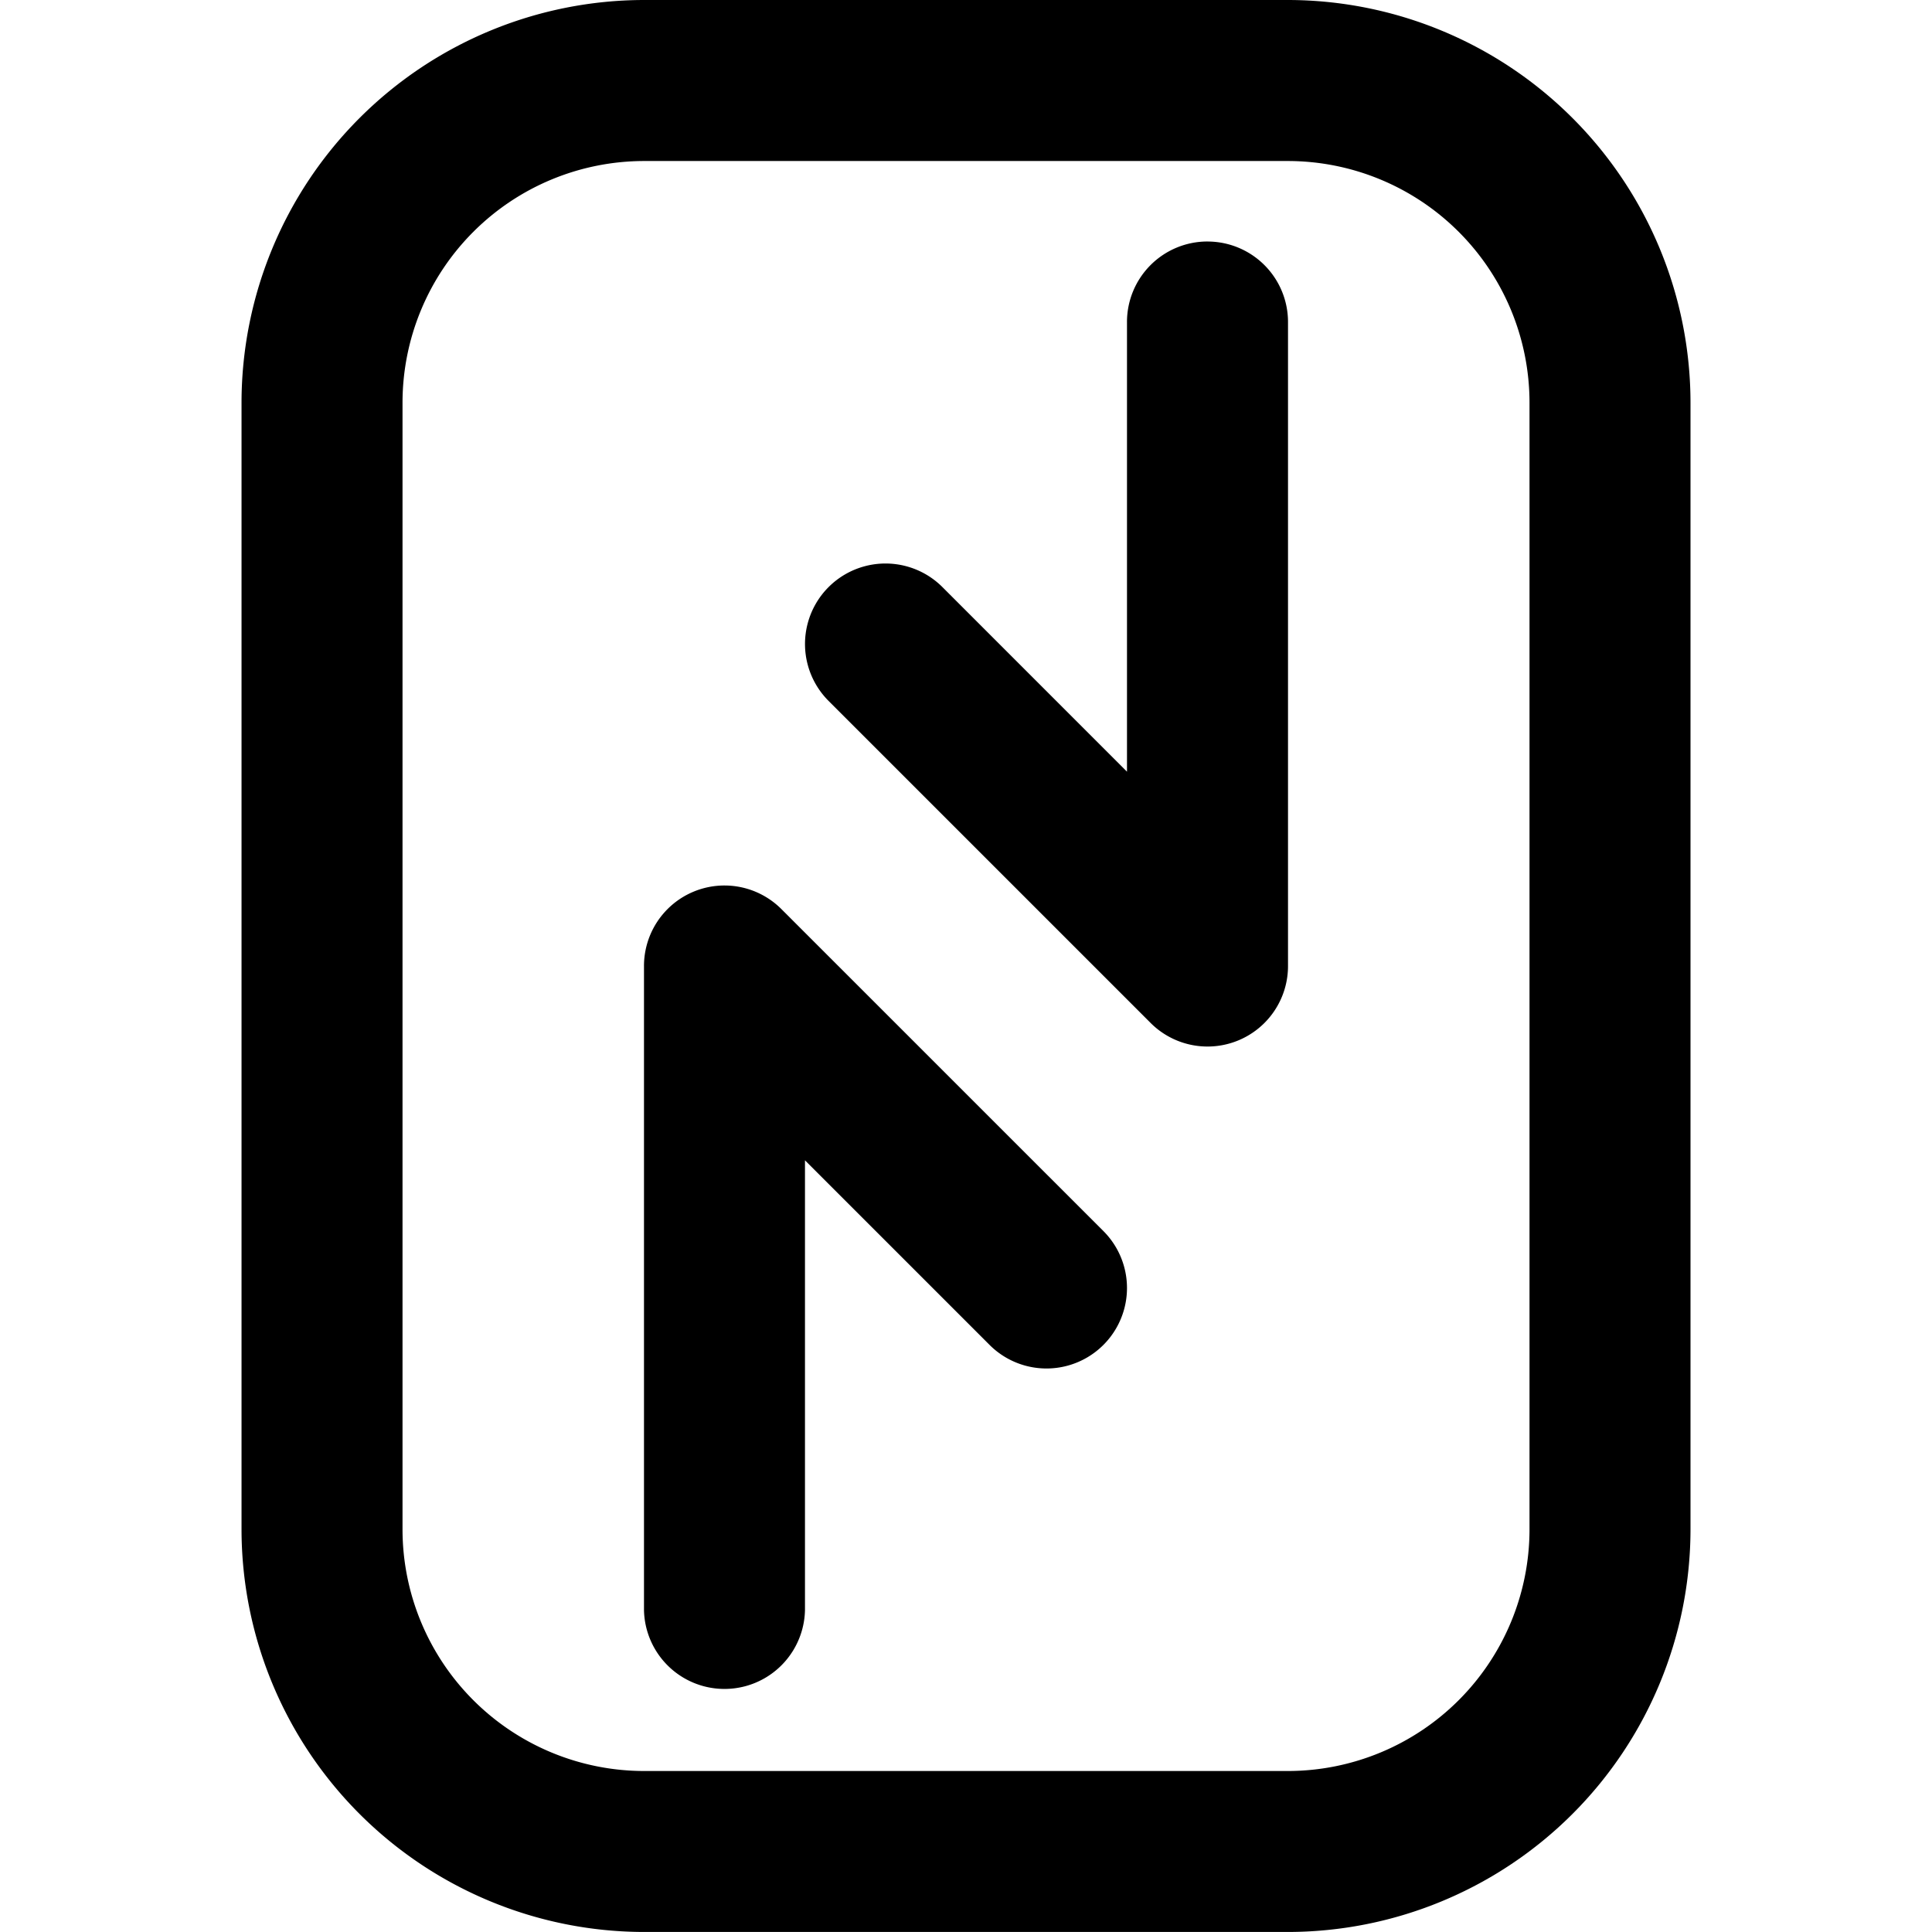 <svg viewBox="0 0 64 64" xmlns="http://www.w3.org/2000/svg"><path d="m25.885 30.115a2.666 2.666 0 0 0 -4.552 1.885v21.333a2.667 2.667 0 0 0 5.333 0v-14.896l6.115 6.115a2.666 2.666 0 1 0 3.771-3.771z"/><path d="m42.667 0h-21.333a13.349 13.349 0 0 0 -13.333 13.333v37.333a13.349 13.349 0 0 0 13.333 13.333h21.333a13.349 13.349 0 0 0 13.333-13.333v-37.333a13.349 13.349 0 0 0 -13.333-13.333zm8 50.667a8.009 8.009 0 0 1 -8 8h-21.333a8.009 8.009 0 0 1 -8-8v-37.333a8.009 8.009 0 0 1 8-8h21.333a8.009 8.009 0 0 1 8 8z"/><path d="m40 8a2.666 2.666 0 0 0 -2.667 2.667v14.896l-6.114-6.115a2.666 2.666 0 0 0 -3.771 3.771l10.667 10.667a2.666 2.666 0 0 0 4.552-1.885v-21.333a2.666 2.666 0 0 0 -2.667-2.667z"/></svg>